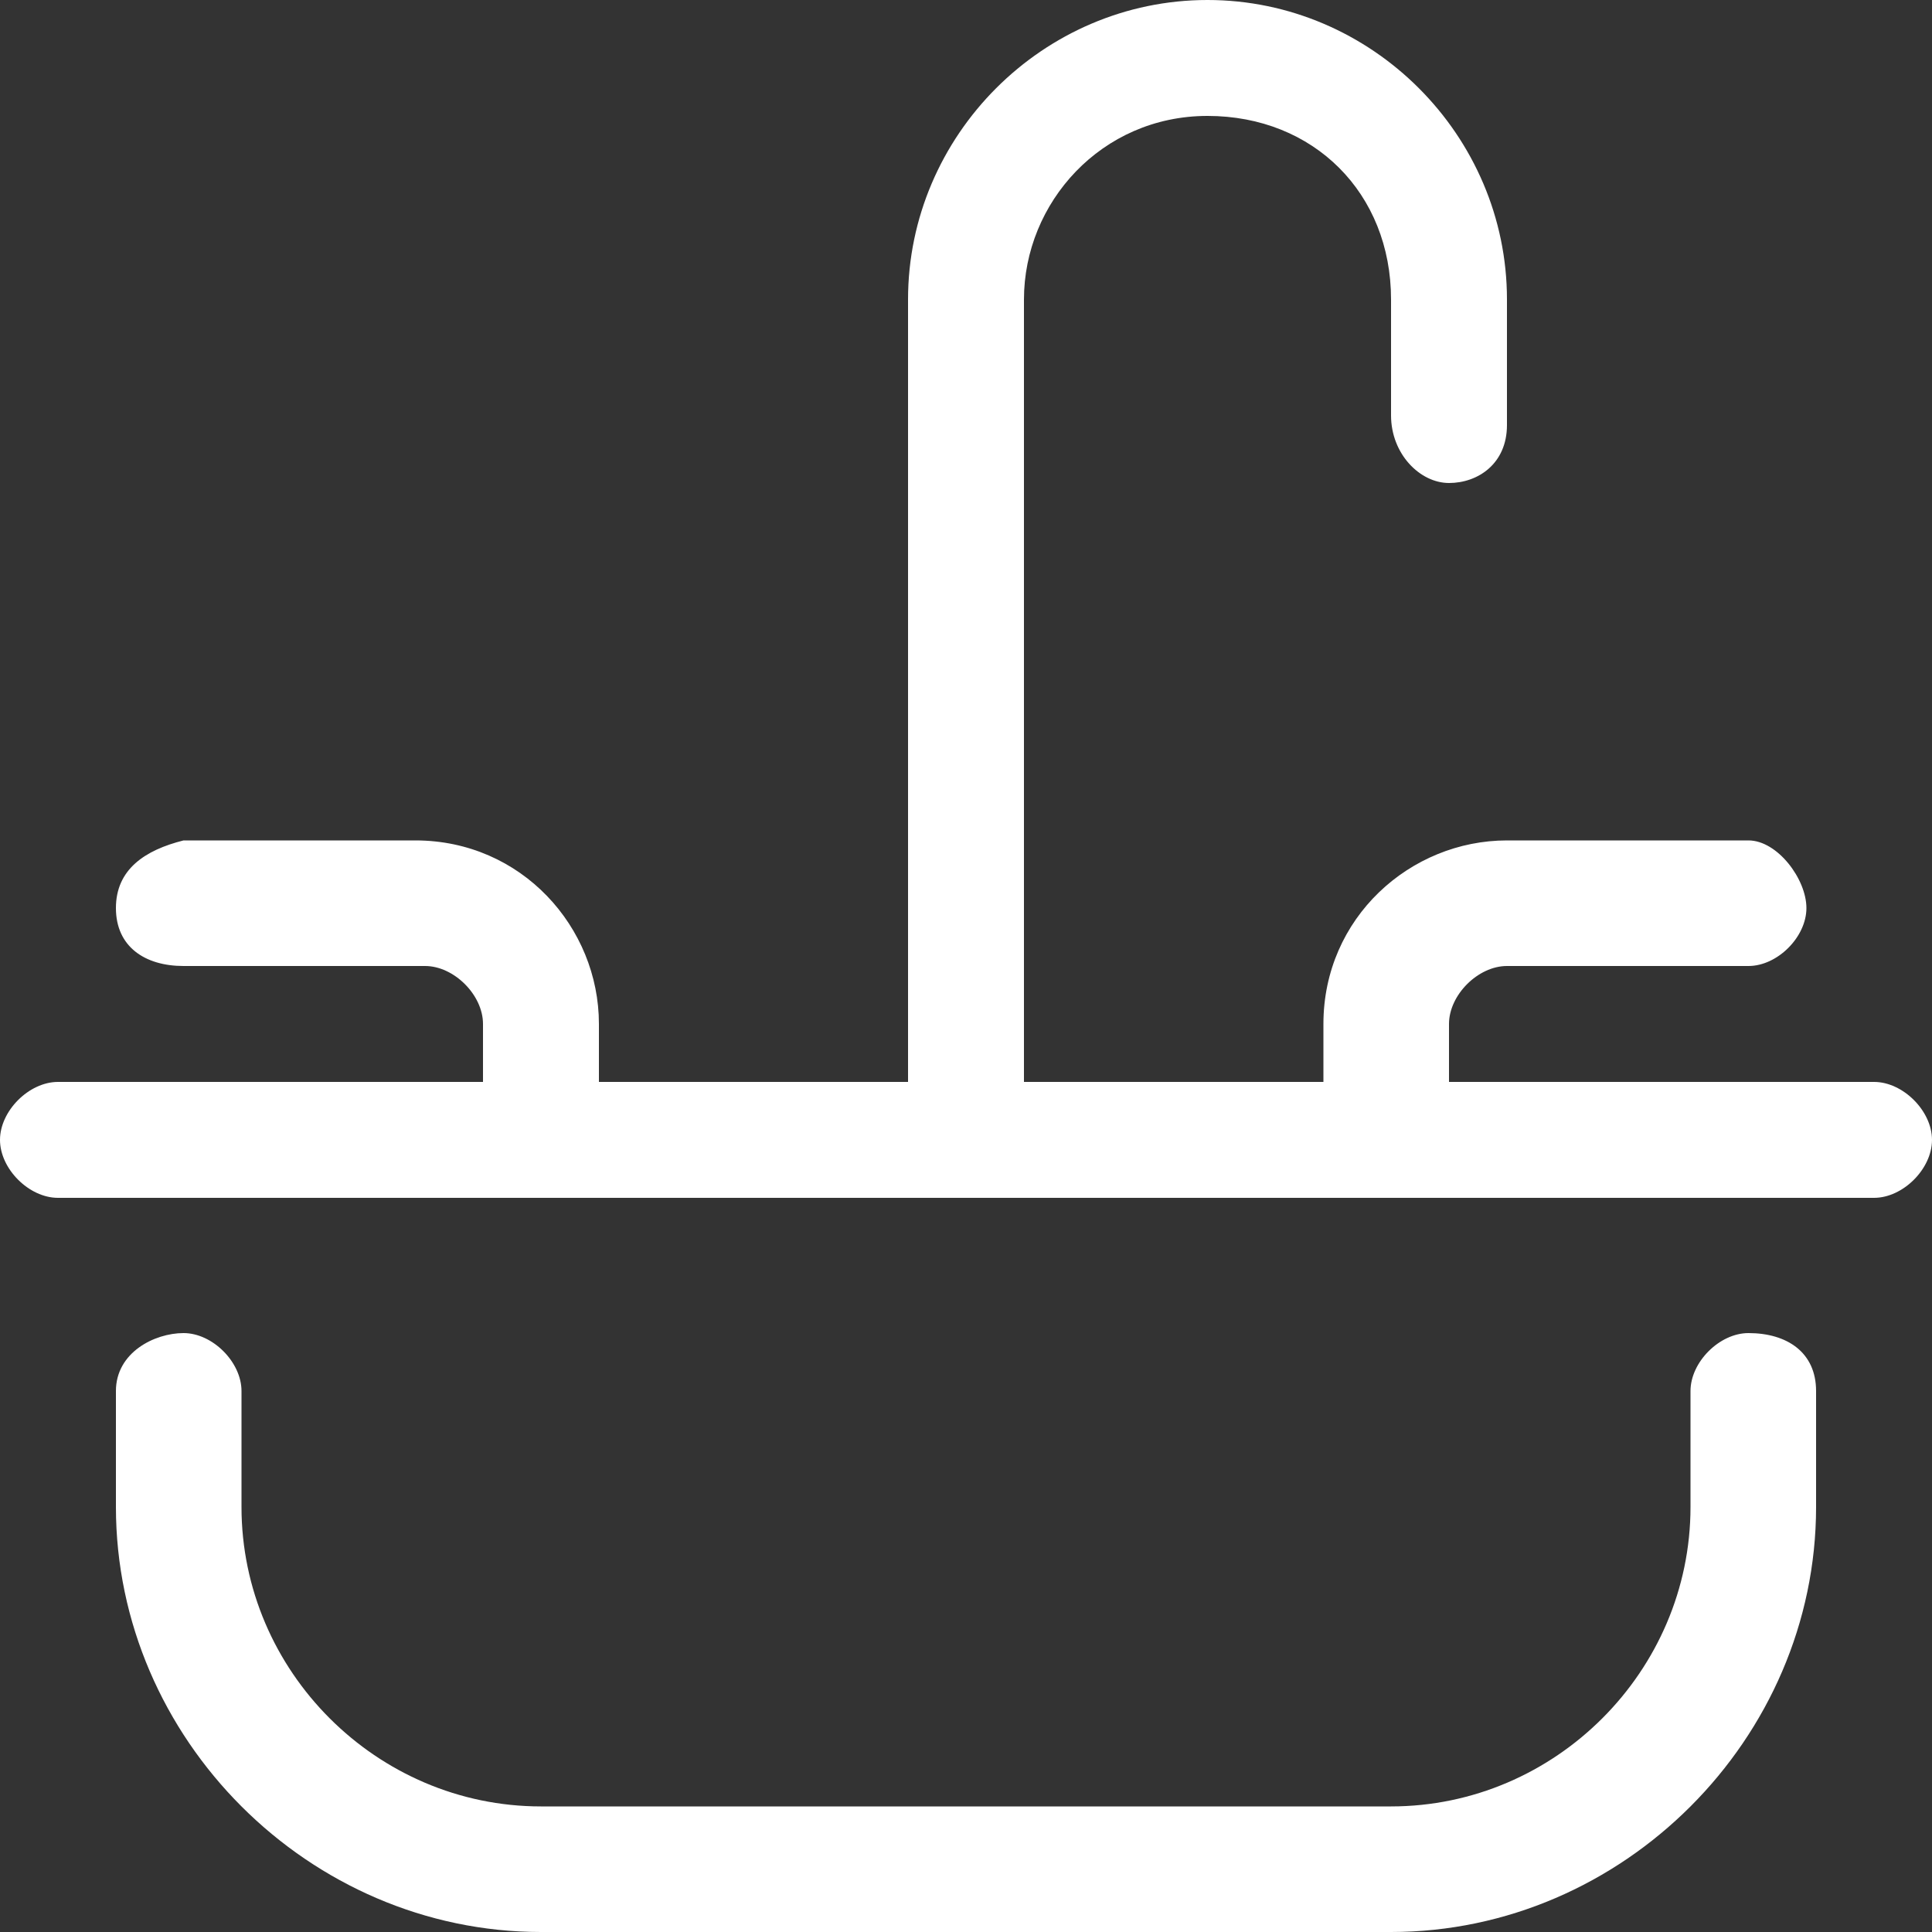 <?xml version="1.0" encoding="UTF-8"?> <svg xmlns="http://www.w3.org/2000/svg" xmlns:xlink="http://www.w3.org/1999/xlink" version="1.1" id="Layer_2_00000134239257314685264090000018069008324463847048_" x="0px" y="0px" viewBox="0 0 20 20" style="enable-background:new 0 0 20 20;" xml:space="preserve"><rect x="0" y="0" width="20" height="20" fill="#333333" stroke="none"/> <style type="text/css"> .st0{fill:#FFFFFF;} </style> <path class="st0" d="M19.4,11.2H15v-0.6c0-0.3,0.3-0.6,0.6-0.6l2.5,0c0.3,0,0.6-0.3,0.6-0.6s-0.3-0.7-0.6-0.7h-2.5 c-1,0-1.9,0.8-1.9,1.9v0.6h-3.1V3.1c0-1,0.8-1.9,1.9-1.9s1.9,0.8,1.9,1.9v1.2C14.4,4.7,14.7,5,15,5s0.6-0.2,0.6-0.6V3.1 c0-1.7-1.4-3.1-3.1-3.1S9.4,1.4,9.4,3.1v8.1H6.2v-0.6c0-1-0.8-1.9-1.9-1.9H1.9C1.5,8.8,1.2,9,1.2,9.4S1.5,10,1.9,10l2.5,0 C4.7,10,5,10.3,5,10.6v0.6H0.6c-0.3,0-0.6,0.3-0.6,0.6s0.3,0.6,0.6,0.6h18.8c0.3,0,0.6-0.3,0.6-0.6S19.7,11.2,19.4,11.2z M18.1,13.8 c-0.3,0-0.6,0.3-0.6,0.6v1.2c0,1.7-1.4,3.1-3.1,3.1H5.6c-1.7,0-3.1-1.4-3.1-3.1v-1.2c0-0.3-0.3-0.6-0.6-0.6S1.2,14,1.2,14.4v1.2 c0,2.4,2,4.4,4.4,4.4h8.8c2.4,0,4.4-2,4.4-4.4v-1.2C18.8,14,18.5,13.8,18.1,13.8z"></path> </svg> 